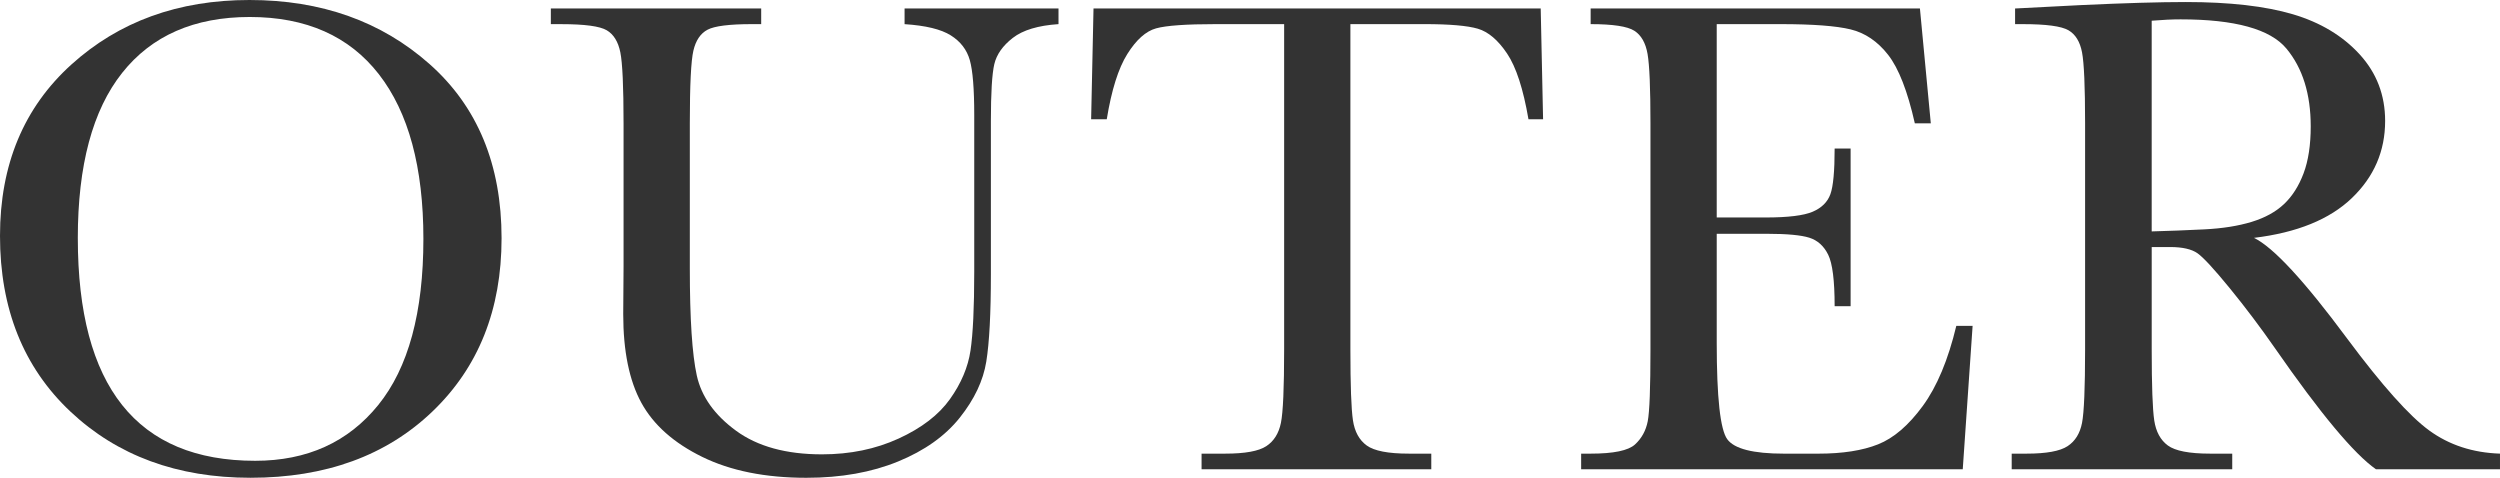 <?xml version="1.0" encoding="UTF-8"?><svg id="design" xmlns="http://www.w3.org/2000/svg" width="215.537" height="41.191" viewBox="0 0 215.537 41.191"><defs><style>.cls-1{fill:#333;}</style></defs><path class="cls-1" d="M0,20.332c0-6.133,2.051-11.055,6.152-14.766C10.254,1.856,15.371,0,21.504,0c6.191,0,11.362,1.836,15.513,5.508,4.15,3.672,6.226,8.682,6.226,15.029,0,6.152-1.987,11.133-5.962,14.941s-9.204,5.713-15.688,5.713c-6.309,0-11.484-1.904-15.527-5.713S0,26.621,0,20.332ZM6.709,20.537c0,6.387,1.274,11.182,3.823,14.385,2.549,3.204,6.372,4.805,11.47,4.805,4.473,0,8.008-1.601,10.605-4.805,2.598-3.203,3.896-7.979,3.896-14.326,0-6.171-1.279-10.903-3.838-14.194-2.559-3.291-6.27-4.937-11.133-4.937-4.785,0-8.452,1.607-11.001,4.819-2.549,3.213-3.823,7.964-3.823,14.253Z"/><path class="cls-1" d="M77.988.732h13.271v1.348c-1.758.117-3.071.513-3.94,1.187s-1.401,1.431-1.597,2.271c-.195.84-.293,2.471-.293,4.893v13.213c0,3.379-.132,5.889-.396,7.529s-1.025,3.252-2.285,4.834-3.032,2.842-5.317,3.779-4.922,1.406-7.91,1.406c-3.535,0-6.528-.601-8.979-1.802s-4.199-2.754-5.244-4.658-1.567-4.458-1.567-7.661l.029-4.072v-12.363c0-3.164-.093-5.205-.278-6.123-.186-.918-.576-1.553-1.172-1.904s-1.899-.527-3.911-.527h-.908V.732h18.135v1.348h-.791c-1.953,0-3.232.161-3.838.483s-1.011.923-1.216,1.802-.308,2.969-.308,6.27v12.51c0,4.336.2,7.412.601,9.229s1.528,3.403,3.384,4.761c1.855,1.358,4.326,2.036,7.412,2.036,2.422,0,4.624-.454,6.606-1.362s3.457-2.041,4.424-3.398c.967-1.357,1.558-2.754,1.772-4.189s.322-3.696.322-6.782v-13.535c0-2.246-.127-3.818-.381-4.717-.254-.898-.801-1.611-1.641-2.139s-2.168-.85-3.984-.967V.732Z"/><path class="cls-1" d="M95.42,10.283h-1.348l.205-9.551h38.555l.205,9.551h-1.26c-.449-2.617-1.064-4.507-1.846-5.669-.781-1.162-1.621-1.875-2.52-2.139s-2.432-.396-4.6-.396h-6.387v28.037c0,3.105.073,5.146.22,6.123.146.977.542,1.699,1.187,2.168s1.855.703,3.633.703h1.934v1.348h-19.805v-1.348h2.051c1.699,0,2.876-.215,3.53-.645.654-.429,1.074-1.099,1.26-2.007s.278-3.022.278-6.343V2.08h-5.889c-2.559,0-4.277.122-5.156.366-.879.245-1.704.981-2.476,2.212s-1.362,3.105-1.772,5.625Z"/><path class="cls-1" d="M168.662,28.096h1.406l-.85,12.363h-32.9v-1.348h.82c1.973,0,3.247-.264,3.823-.791s.942-1.196,1.099-2.007c.156-.81.234-2.875.234-6.196V10.635c0-3.027-.083-5.02-.249-5.977-.166-.957-.547-1.626-1.143-2.007s-1.851-.571-3.765-.571V.732h28.389l.938,9.902h-1.377c-.625-2.773-1.392-4.741-2.3-5.903-.908-1.162-1.987-1.894-3.237-2.197-1.25-.303-3.262-.454-6.035-.454h-5.508v16.67h4.219c1.934,0,3.286-.166,4.058-.498.771-.332,1.279-.835,1.523-1.509s.366-1.987.366-3.94h1.377v13.594h-1.377c0-2.207-.186-3.687-.557-4.438-.371-.751-.913-1.24-1.626-1.465-.713-.224-1.919-.337-3.618-.337h-4.365v9.404c0,4.707.303,7.476.908,8.306.605.831,2.236,1.245,4.893,1.245h2.959c2.09,0,3.809-.268,5.156-.806,1.348-.537,2.632-1.641,3.853-3.311s2.183-3.97,2.886-6.899Z"/><path class="cls-1" d="M215.537,40.459h-10.693c-1.895-1.328-4.795-4.805-8.701-10.43-1.25-1.797-2.549-3.52-3.896-5.171-1.348-1.65-2.275-2.656-2.783-3.018-.508-.361-1.299-.542-2.373-.542h-1.582v8.818c0,3.125.073,5.171.22,6.138s.537,1.685,1.172,2.153,1.851.703,3.647.703h1.904v1.348h-19.014v-1.348h1.289c1.699,0,2.876-.215,3.53-.645.654-.429,1.069-1.099,1.245-2.007s.264-3.022.264-6.343V10.635c0-3.164-.088-5.205-.264-6.123-.176-.918-.566-1.553-1.172-1.904s-1.914-.527-3.926-.527h-.674V.732l5.684-.293c3.789-.176,6.797-.264,9.023-.264,3.789,0,6.87.352,9.243,1.055s4.292,1.856,5.757,3.457c1.465,1.602,2.197,3.516,2.197,5.742,0,2.598-.957,4.815-2.871,6.65-1.914,1.836-4.727,2.979-8.438,3.428,1.66.801,4.336,3.691,8.027,8.672,3.008,4.043,5.371,6.69,7.09,7.939,1.719,1.25,3.75,1.915,6.094,1.992v1.348ZM185.508,19.951c1.465-.039,2.979-.098,4.541-.176,1.562-.078,2.92-.293,4.072-.645s2.085-.864,2.798-1.538,1.274-1.557,1.685-2.651c.41-1.094.615-2.441.615-4.043,0-2.793-.698-5.029-2.095-6.709-1.396-1.68-4.438-2.52-9.126-2.52-.723,0-1.553.04-2.49.117v18.164Z"/></svg>